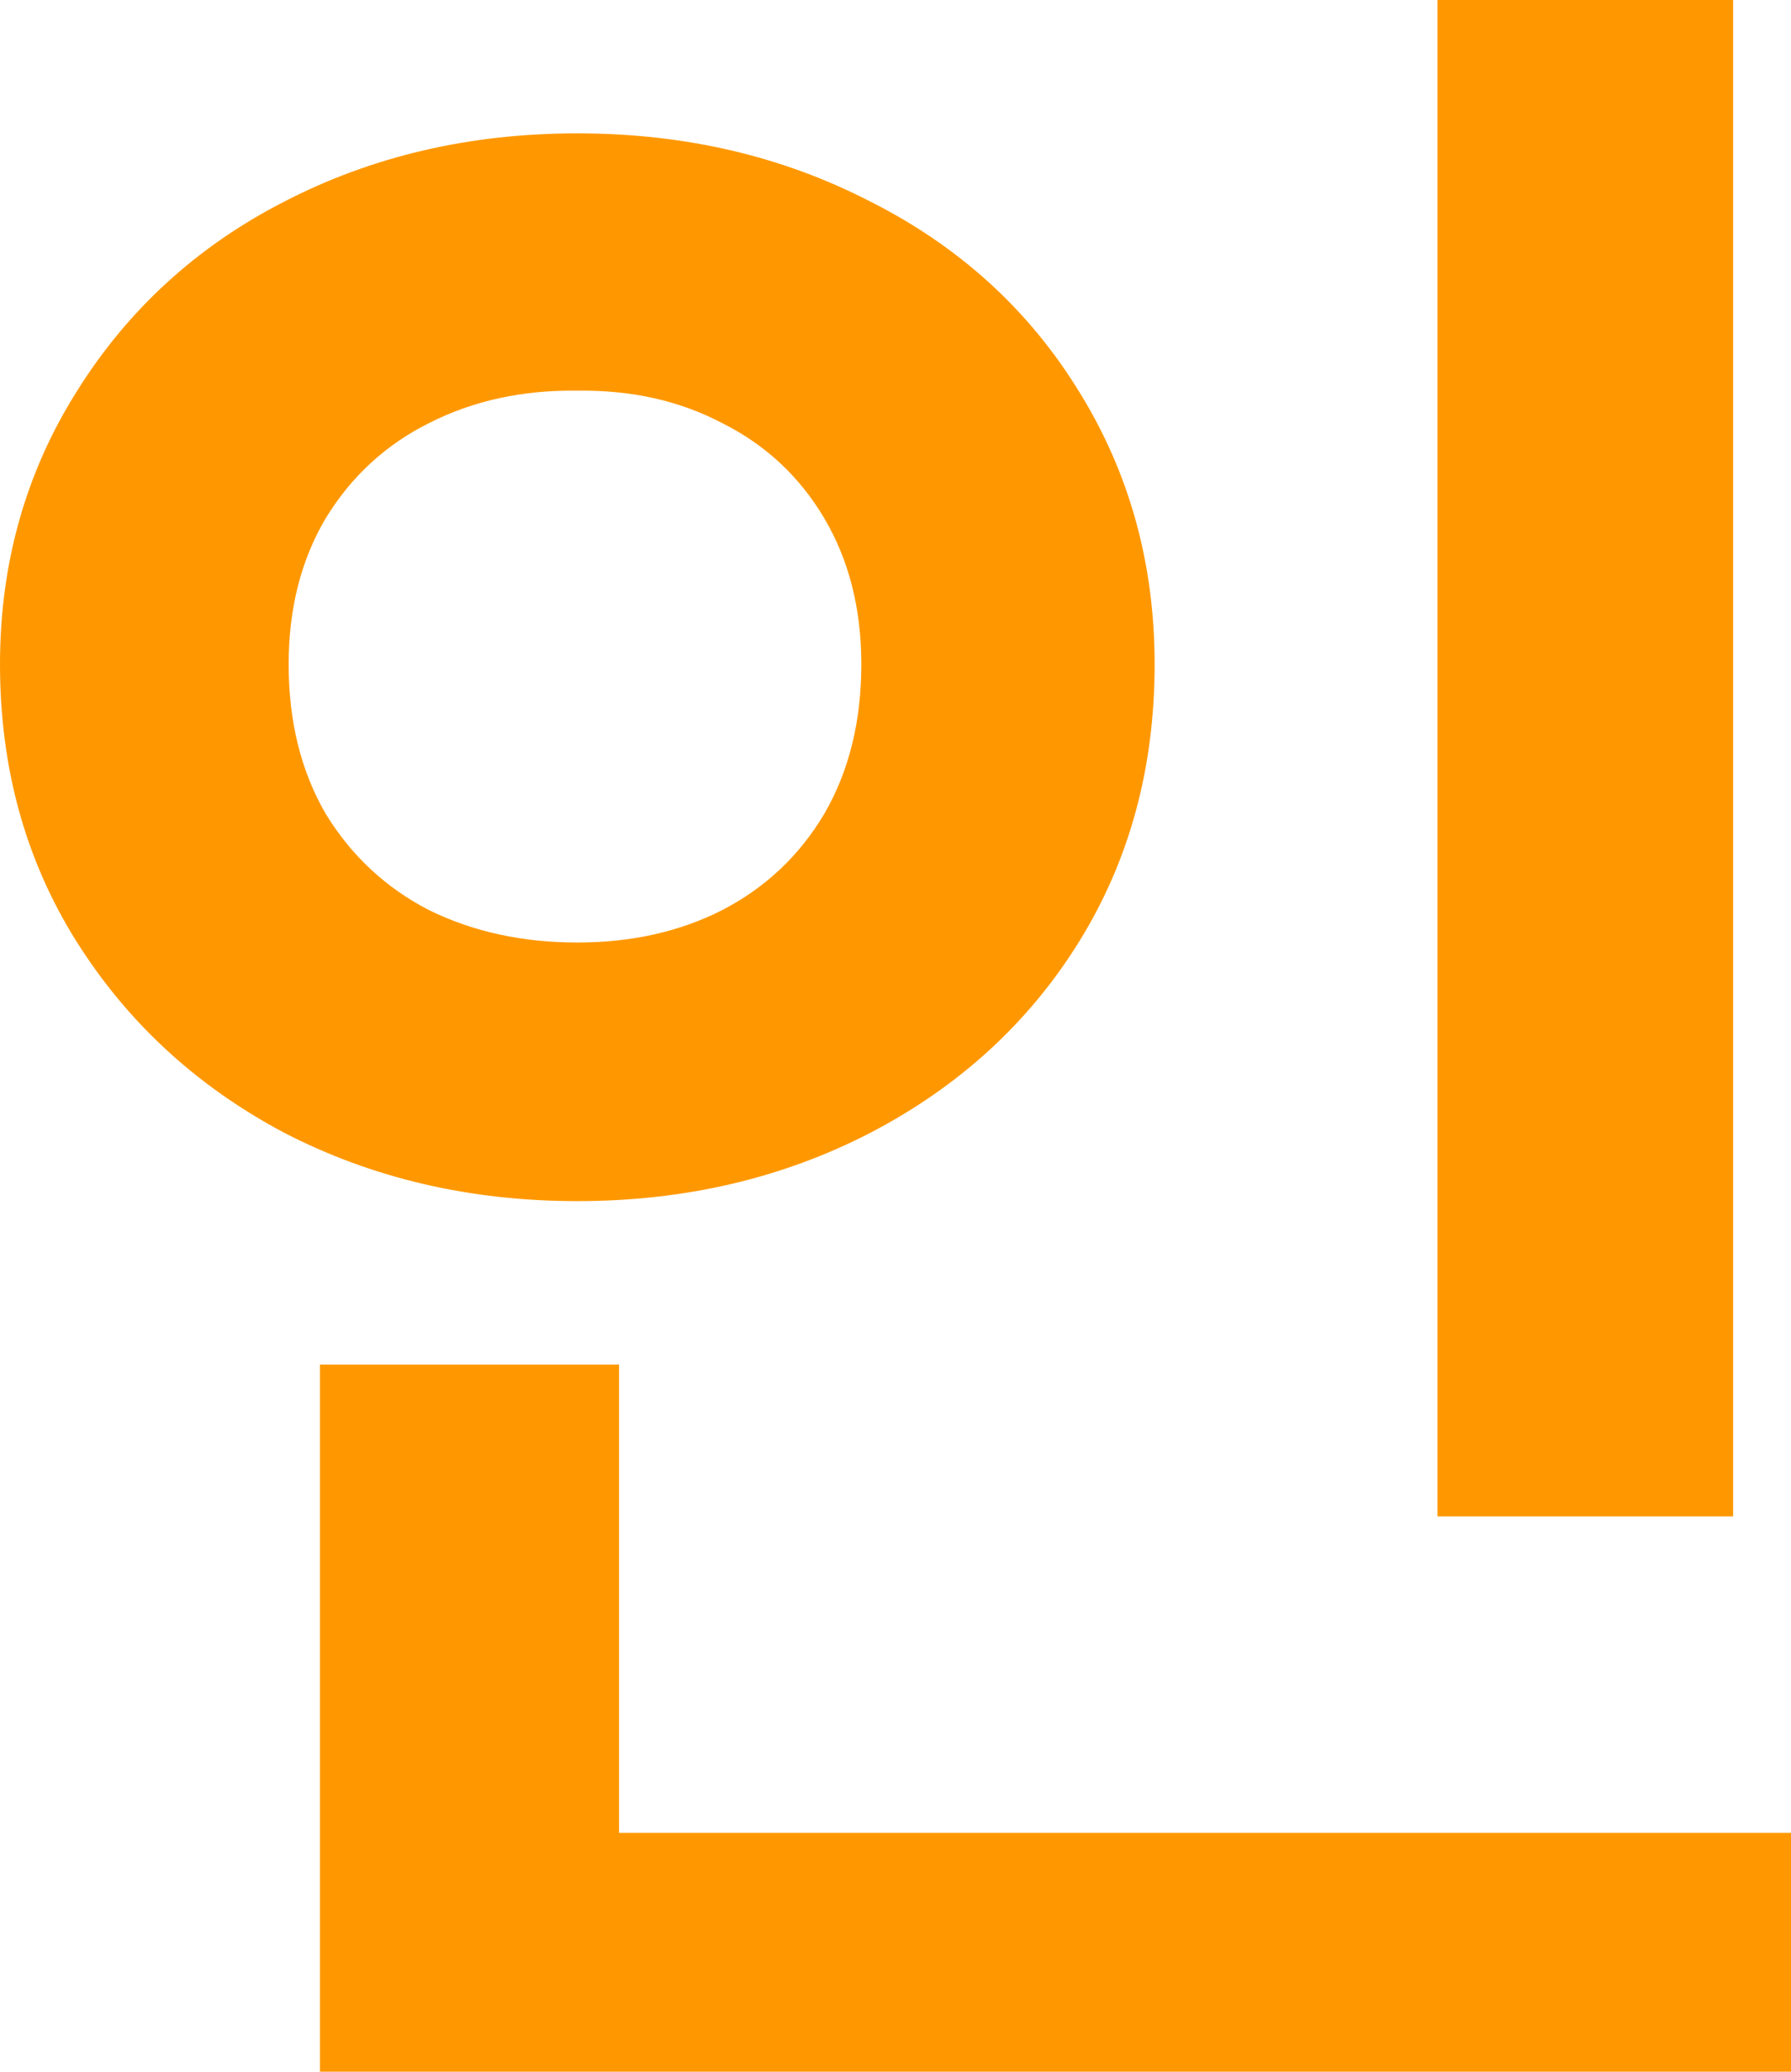 <?xml version="1.0" encoding="utf-8"?>
<svg xmlns="http://www.w3.org/2000/svg" fill="none" height="100%" overflow="visible" preserveAspectRatio="none" style="display: block;" viewBox="0 0 18.105 20.941" width="100%">
<path d="M17.52 15.328H14.531V0H17.52V15.328ZM18.105 20.941H3.234V18.527H18.105V20.941ZM6.258 19.512H3.234V13.793H6.258V19.512ZM5.836 1.348C6.922 1.348 7.91 1.578 8.801 2.039C9.699 2.492 10.402 3.133 10.91 3.961C11.418 4.781 11.672 5.699 11.672 6.715C11.672 7.762 11.418 8.695 10.91 9.516C10.402 10.336 9.699 10.98 8.801 11.449C7.91 11.91 6.922 12.141 5.836 12.141C4.75 12.141 3.762 11.91 2.871 11.449C1.988 10.98 1.289 10.336 0.773 9.516C0.258 8.695 0 7.762 0 6.715C0 5.699 0.258 4.781 0.773 3.961C1.289 3.133 1.988 2.492 2.871 2.039C3.762 1.578 4.75 1.348 5.836 1.348ZM5.836 3.949C5.281 3.941 4.781 4.051 4.336 4.277C3.898 4.496 3.551 4.816 3.293 5.238C3.043 5.66 2.918 6.152 2.918 6.715C2.918 7.293 3.043 7.797 3.293 8.227C3.551 8.648 3.898 8.973 4.336 9.199C4.781 9.418 5.281 9.527 5.836 9.527C6.383 9.527 6.871 9.418 7.301 9.199C7.738 8.973 8.082 8.648 8.332 8.227C8.582 7.797 8.707 7.293 8.707 6.715C8.707 6.152 8.582 5.66 8.332 5.238C8.082 4.816 7.738 4.496 7.301 4.277C6.871 4.051 6.383 3.941 5.836 3.949Z" fill="#FF9800" id="Vector"/>
</svg>